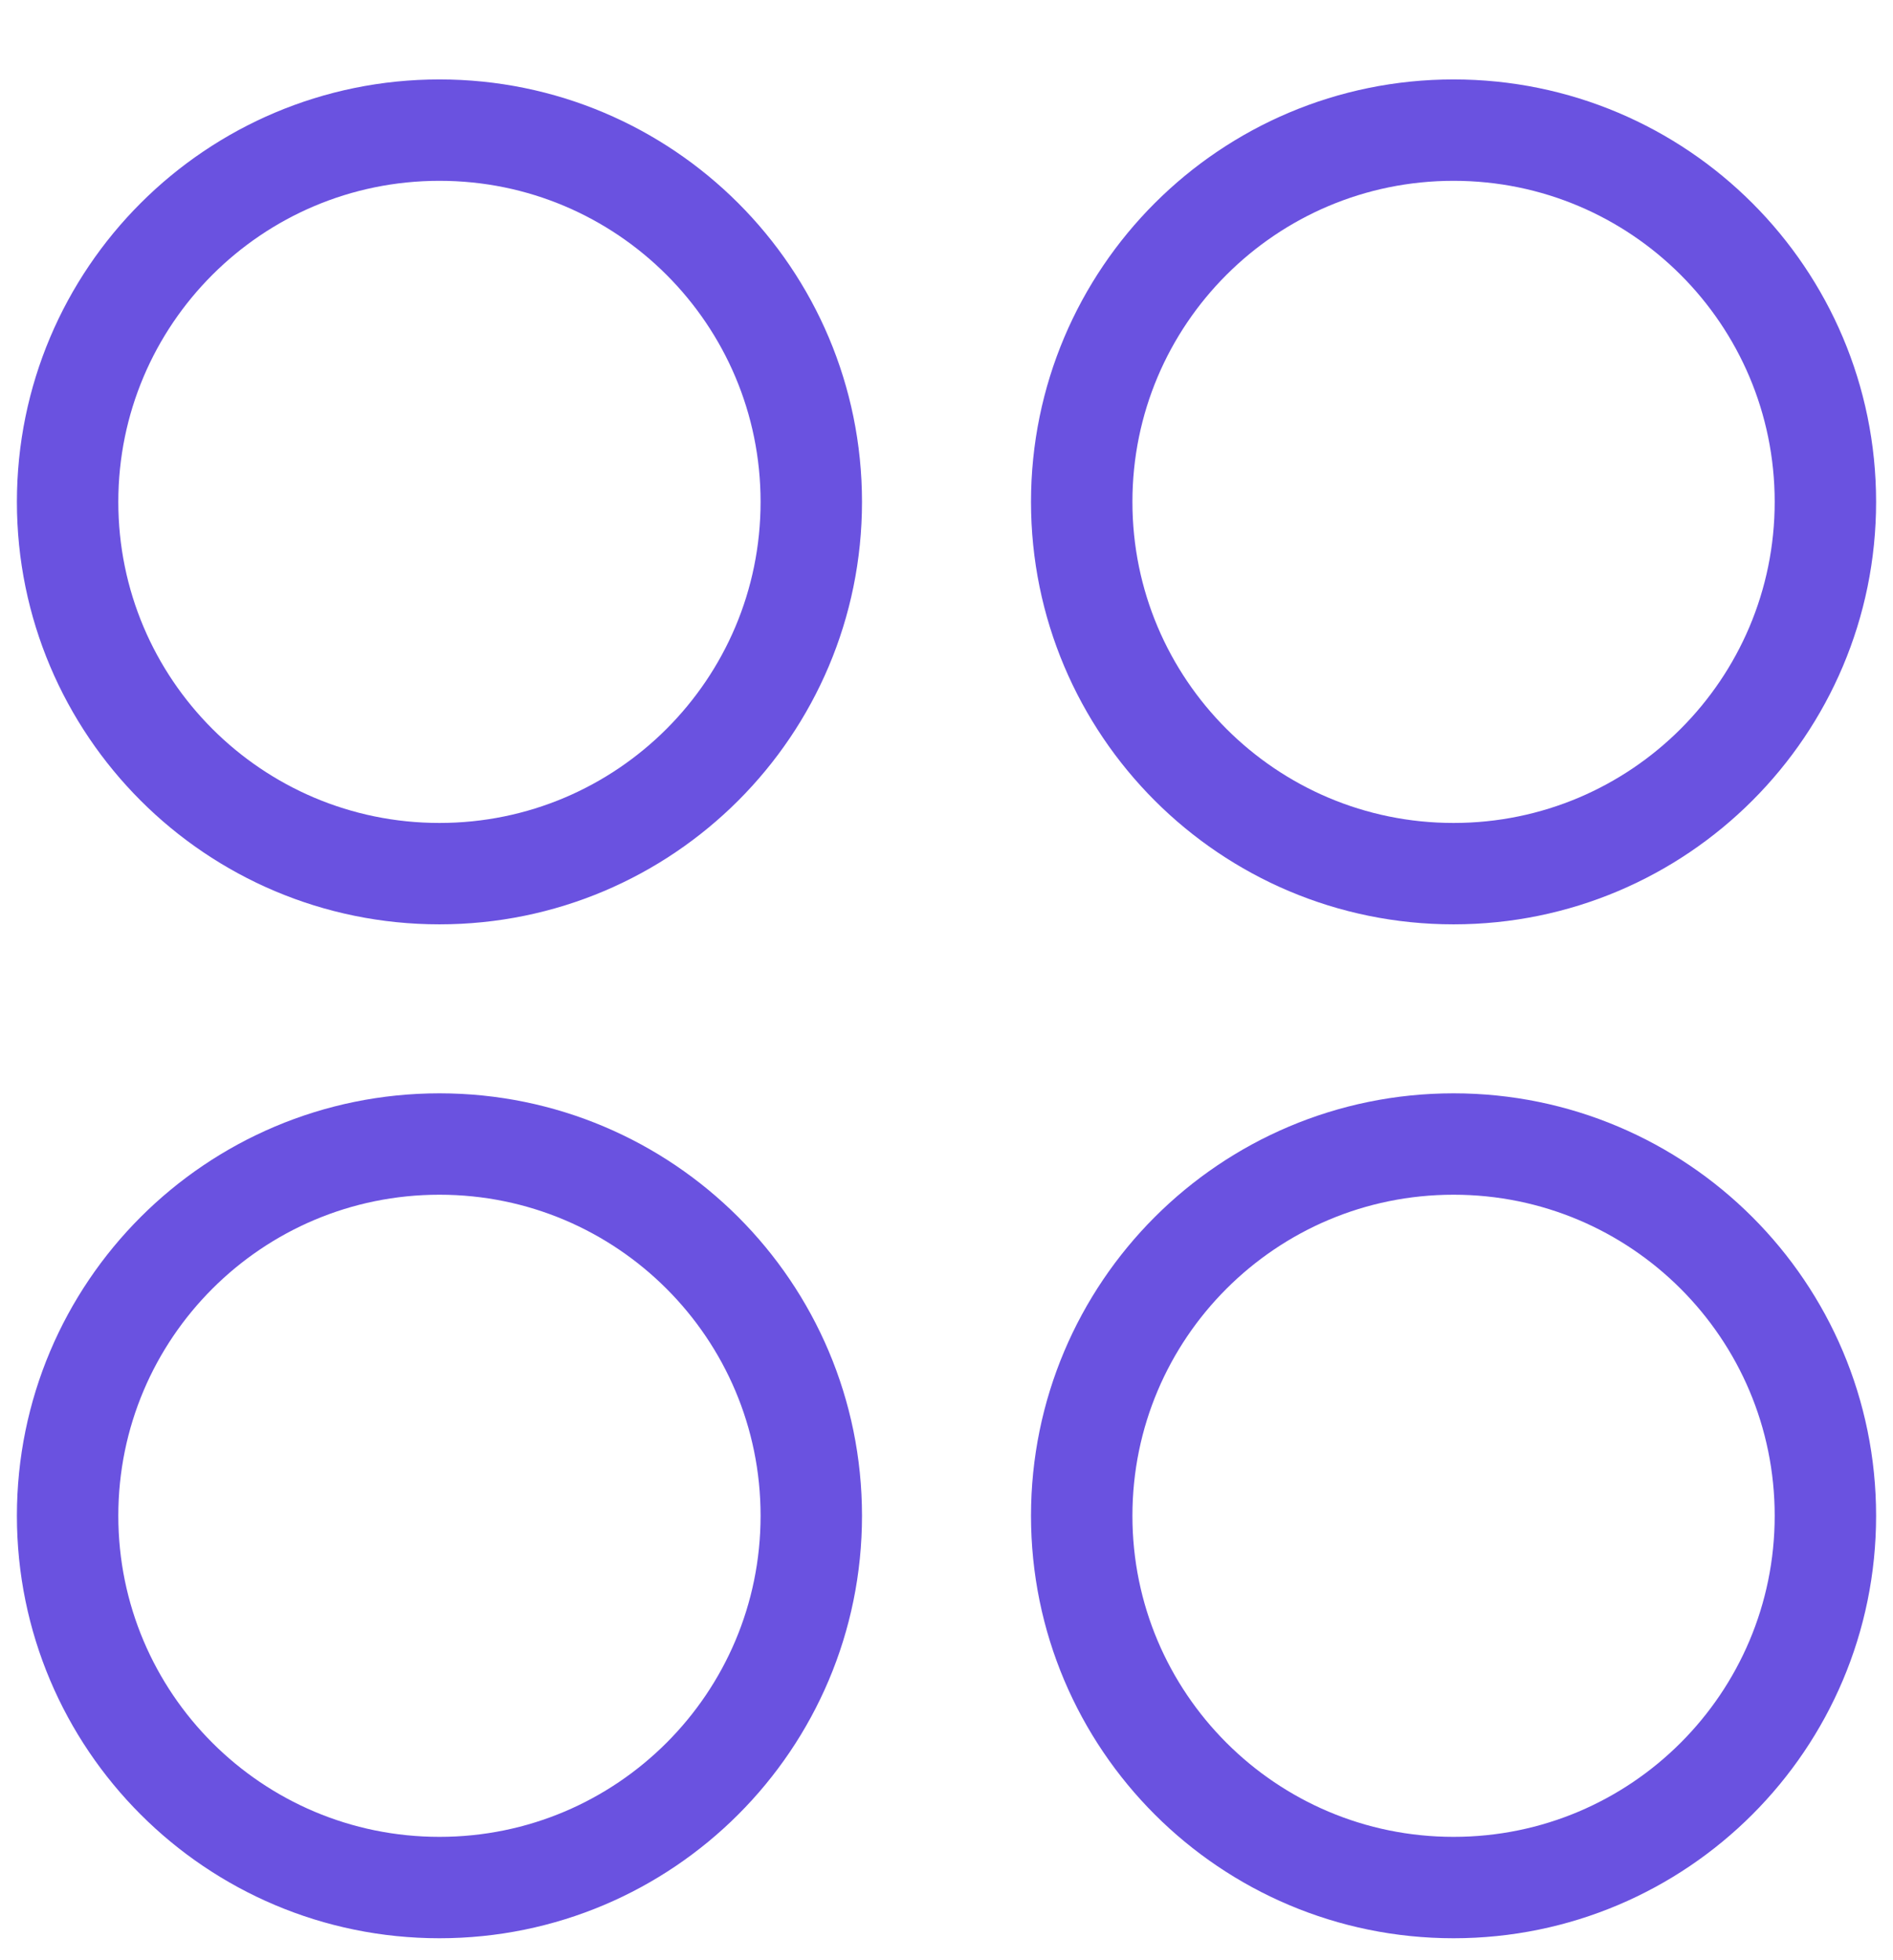 <svg width="28" height="29" viewBox="0 0 28 29" fill="none" xmlns="http://www.w3.org/2000/svg">
<g clip-path="url(#clip0_376_8158)">
<path d="M6.5 12.925C9.538 12.925 12 10.462 12 7.425C12 4.387 9.538 1.925 6.5 1.925C3.462 1.925 1 4.387 1 7.425C1 10.462 3.462 12.925 6.5 12.925Z" stroke="#6A52E0" stroke-width="1.5" stroke-linecap="round" stroke-linejoin="round"/>
<path d="M21.5 12.925C24.538 12.925 27 10.462 27 7.425C27 4.387 24.538 1.925 21.5 1.925C18.462 1.925 16 4.387 16 7.425C16 10.462 18.462 12.925 21.5 12.925Z" stroke="#6A52E0" stroke-width="1.5" stroke-linecap="round" stroke-linejoin="round"/>
<path d="M6.5 27.925C9.538 27.925 12 25.462 12 22.425C12 19.387 9.538 16.925 6.5 16.925C3.462 16.925 1 19.387 1 22.425C1 25.462 3.462 27.925 6.5 27.925Z" stroke="#6A52E0" stroke-width="1.5" stroke-linecap="round" stroke-linejoin="round"/>
<path d="M21.5 27.925C24.538 27.925 27 25.462 27 22.425C27 19.387 24.538 16.925 21.5 16.925C18.462 16.925 16 19.387 16 22.425C16 25.462 18.462 27.925 21.5 27.925Z" stroke="#6A52E0" stroke-width="1.5" stroke-linecap="round" stroke-linejoin="round"/>
</g>
<defs>
<clipPath id="clip0_376_8158">
<rect width="28" height="28" fill="white" transform="translate(0 0.925)"/>
</clipPath>
</defs>
</svg>
